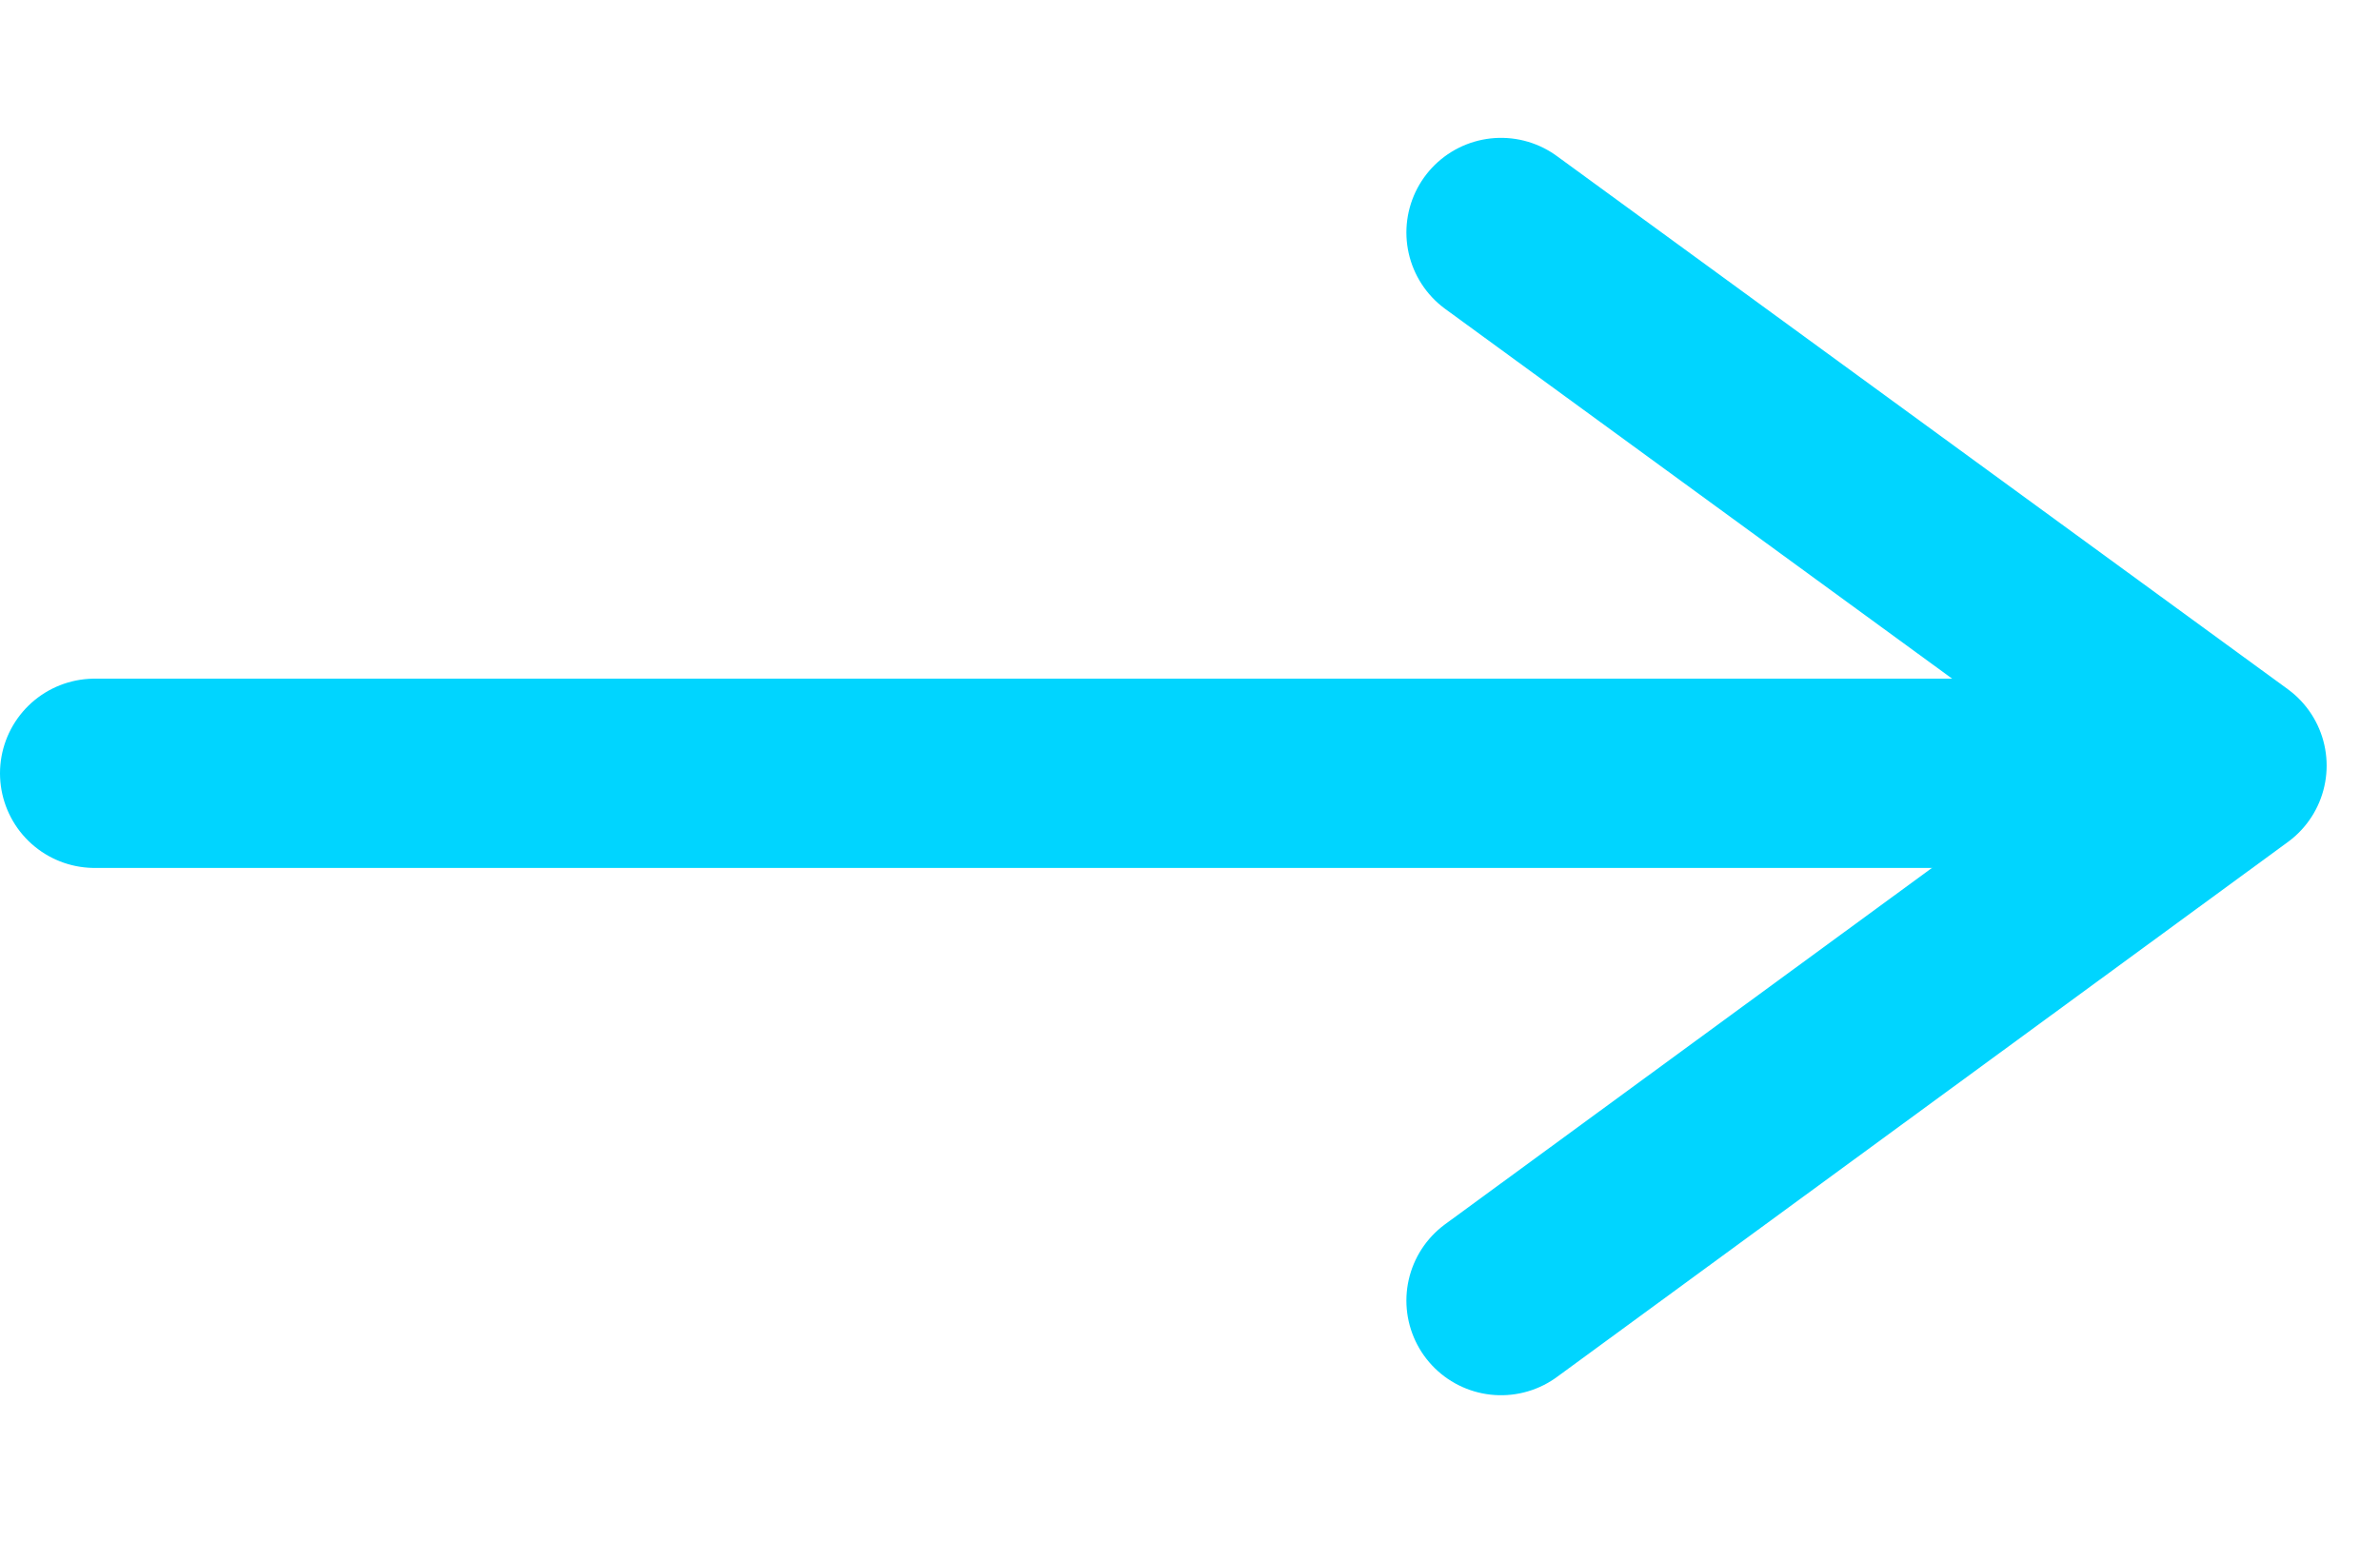<?xml version="1.0" encoding="UTF-8"?> <svg xmlns="http://www.w3.org/2000/svg" width="88" height="57" viewBox="0 0 88 57" fill="none"> <path d="M55.501 8.598L82.527 28.314L55.501 48.098" stroke="#00D5FF" stroke-width="7" stroke-linecap="round" stroke-linejoin="round"></path> <line x1="75.5" y1="28.598" x2="3.5" y2="28.598" stroke="#00D5FF" stroke-width="7" stroke-linecap="round" stroke-linejoin="round"></line> </svg> 